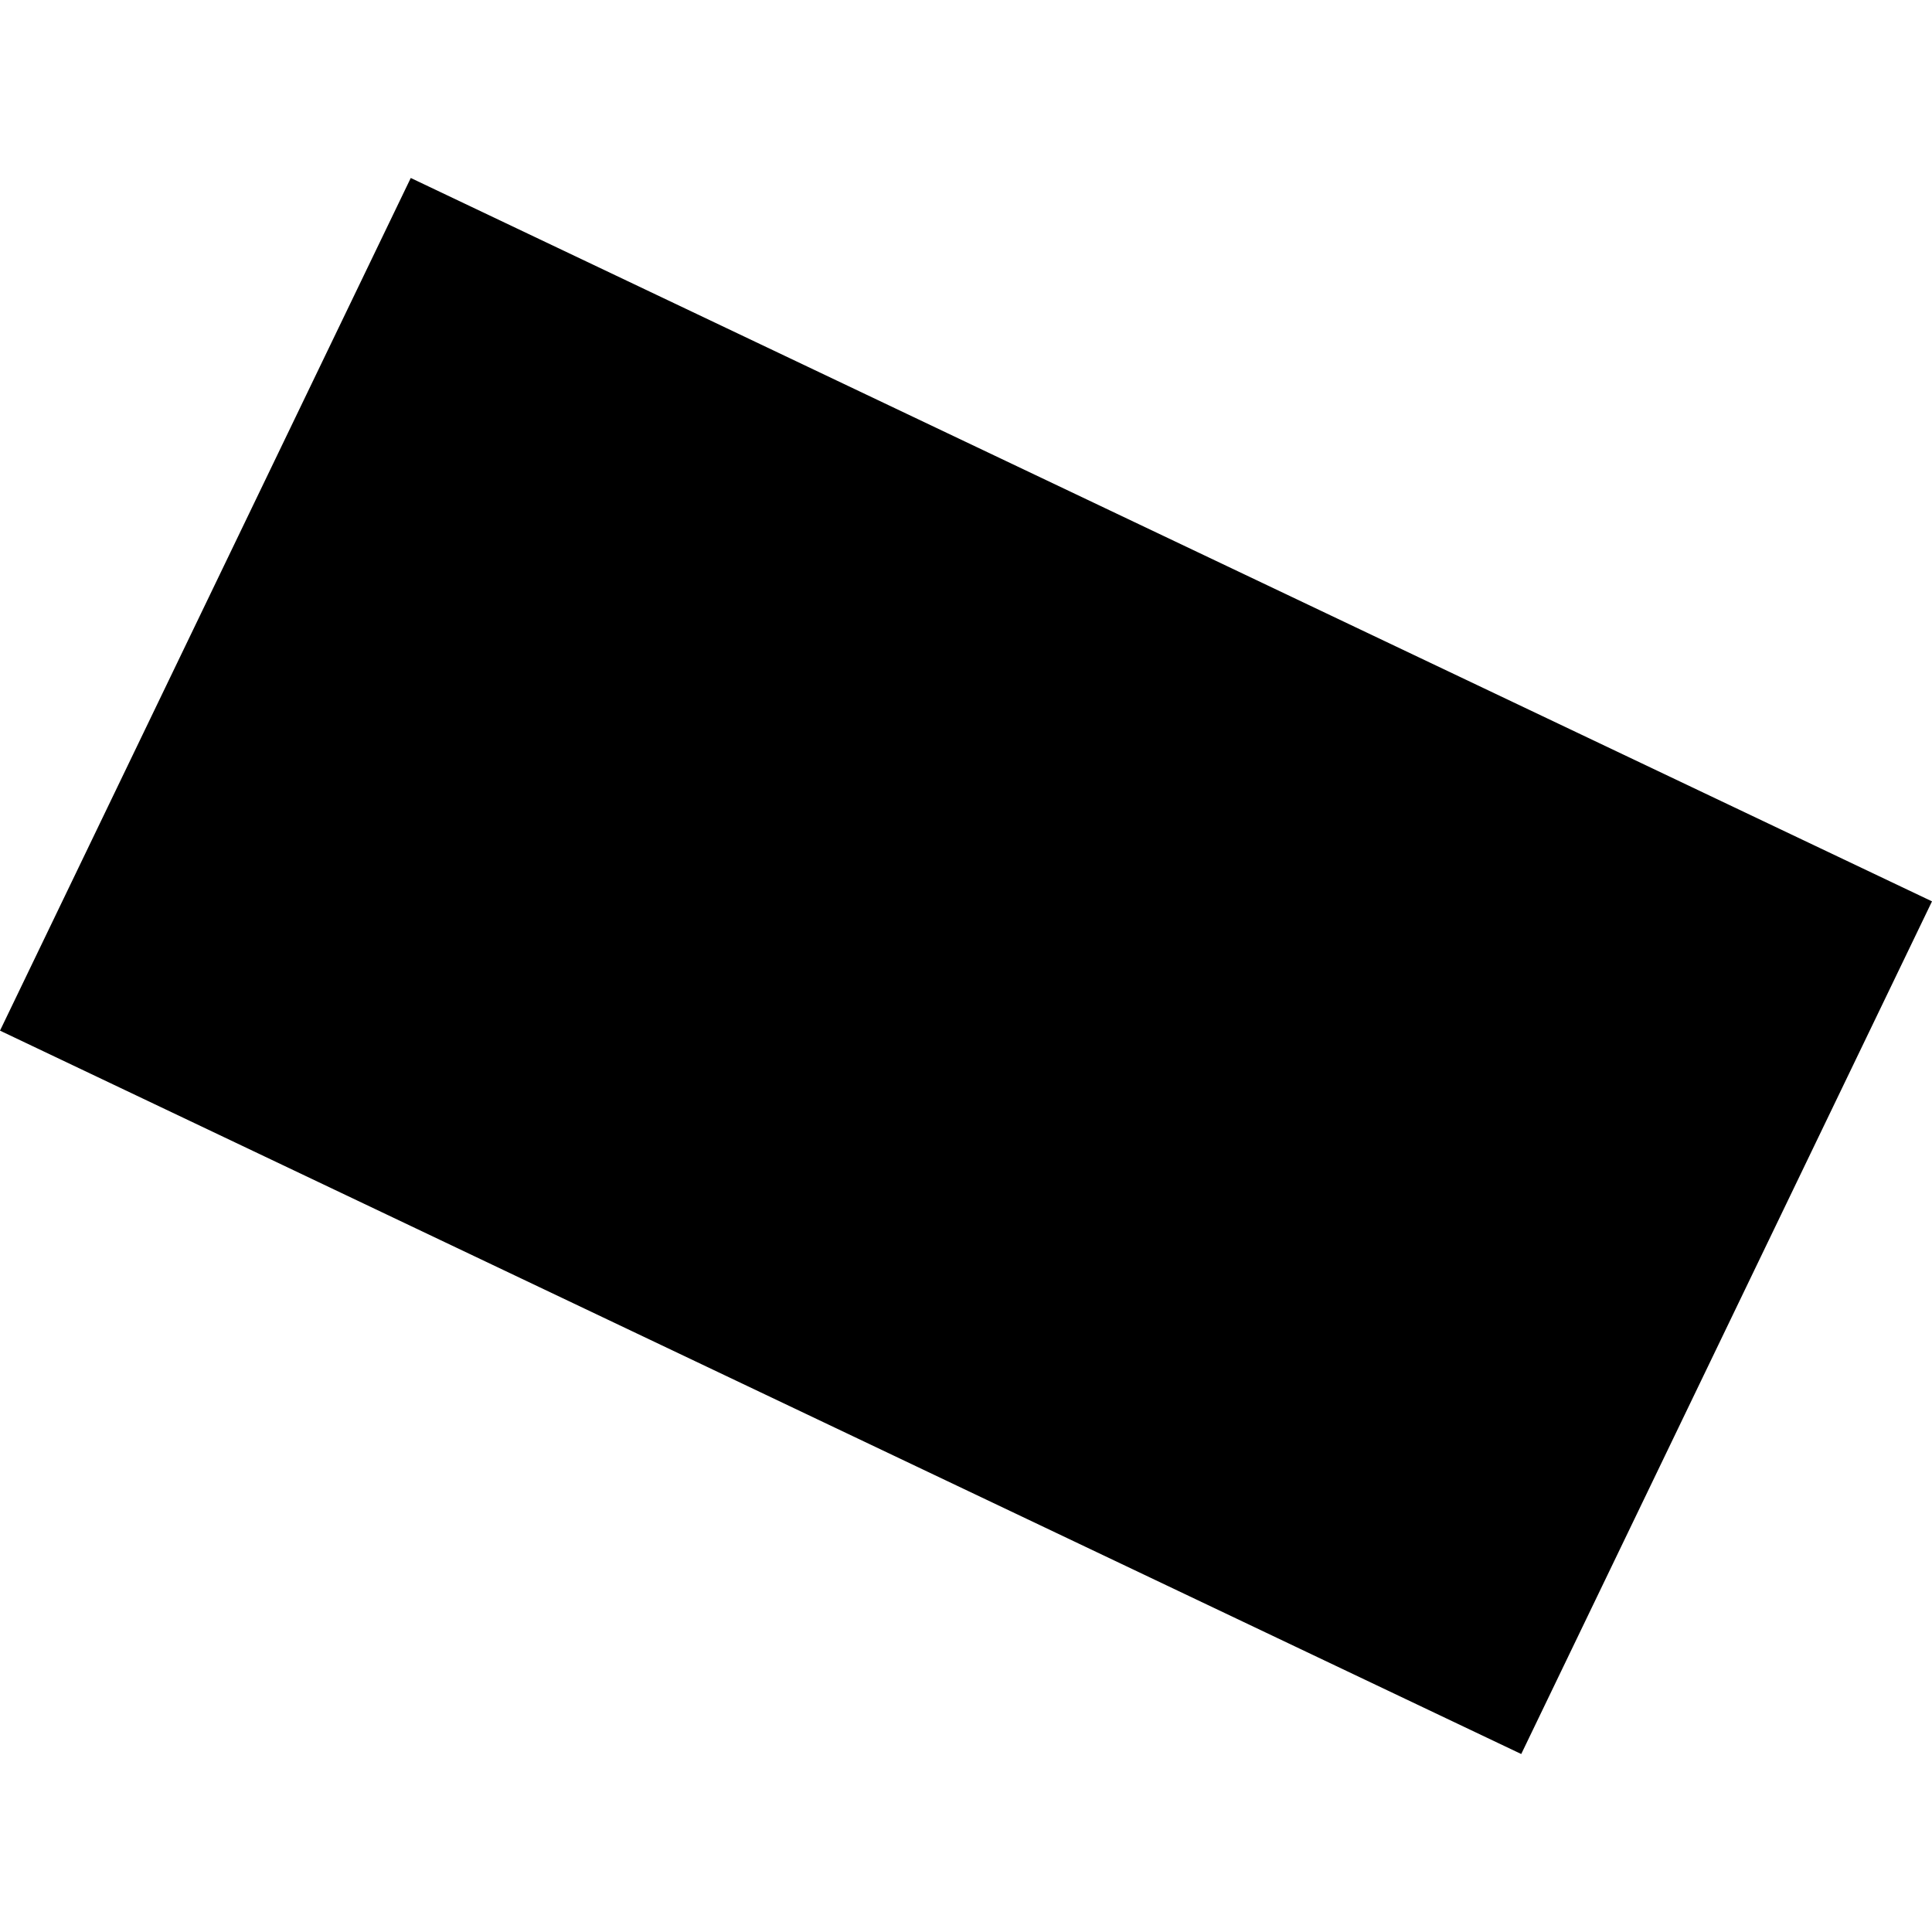 <?xml version="1.0" encoding="utf-8" standalone="no"?>
<!DOCTYPE svg PUBLIC "-//W3C//DTD SVG 1.1//EN"
  "http://www.w3.org/Graphics/SVG/1.1/DTD/svg11.dtd">
<!-- Created with matplotlib (https://matplotlib.org/) -->
<svg height="288pt" version="1.1" viewBox="0 0 288 288" width="288pt" xmlns="http://www.w3.org/2000/svg" xmlns:xlink="http://www.w3.org/1999/xlink">
 <defs>
  <style type="text/css">
*{stroke-linecap:butt;stroke-linejoin:round;}
  </style>
 </defs>
 <g id="figure_1">
  <g id="patch_1">
   <path d="M 0 288 
L 288 288 
L 288 0 
L 0 0 
z
" style="fill:none;opacity:0;"/>
  </g>
  <g id="axes_1">
   <g id="PatchCollection_1">
    <path clip-path="url(#p24c94f29ea)" d="M 0 153.636 
L 226.769 261.469 
L 288 134.364 
L 61.231 26.531 
L 0 153.636 
"/>
   </g>
  </g>
 </g>
 <defs>
  <clipPath id="p24c94f29ea">
   <rect height="234.939" width="288" x="0" y="26.531"/>
  </clipPath>
 </defs>
</svg>
